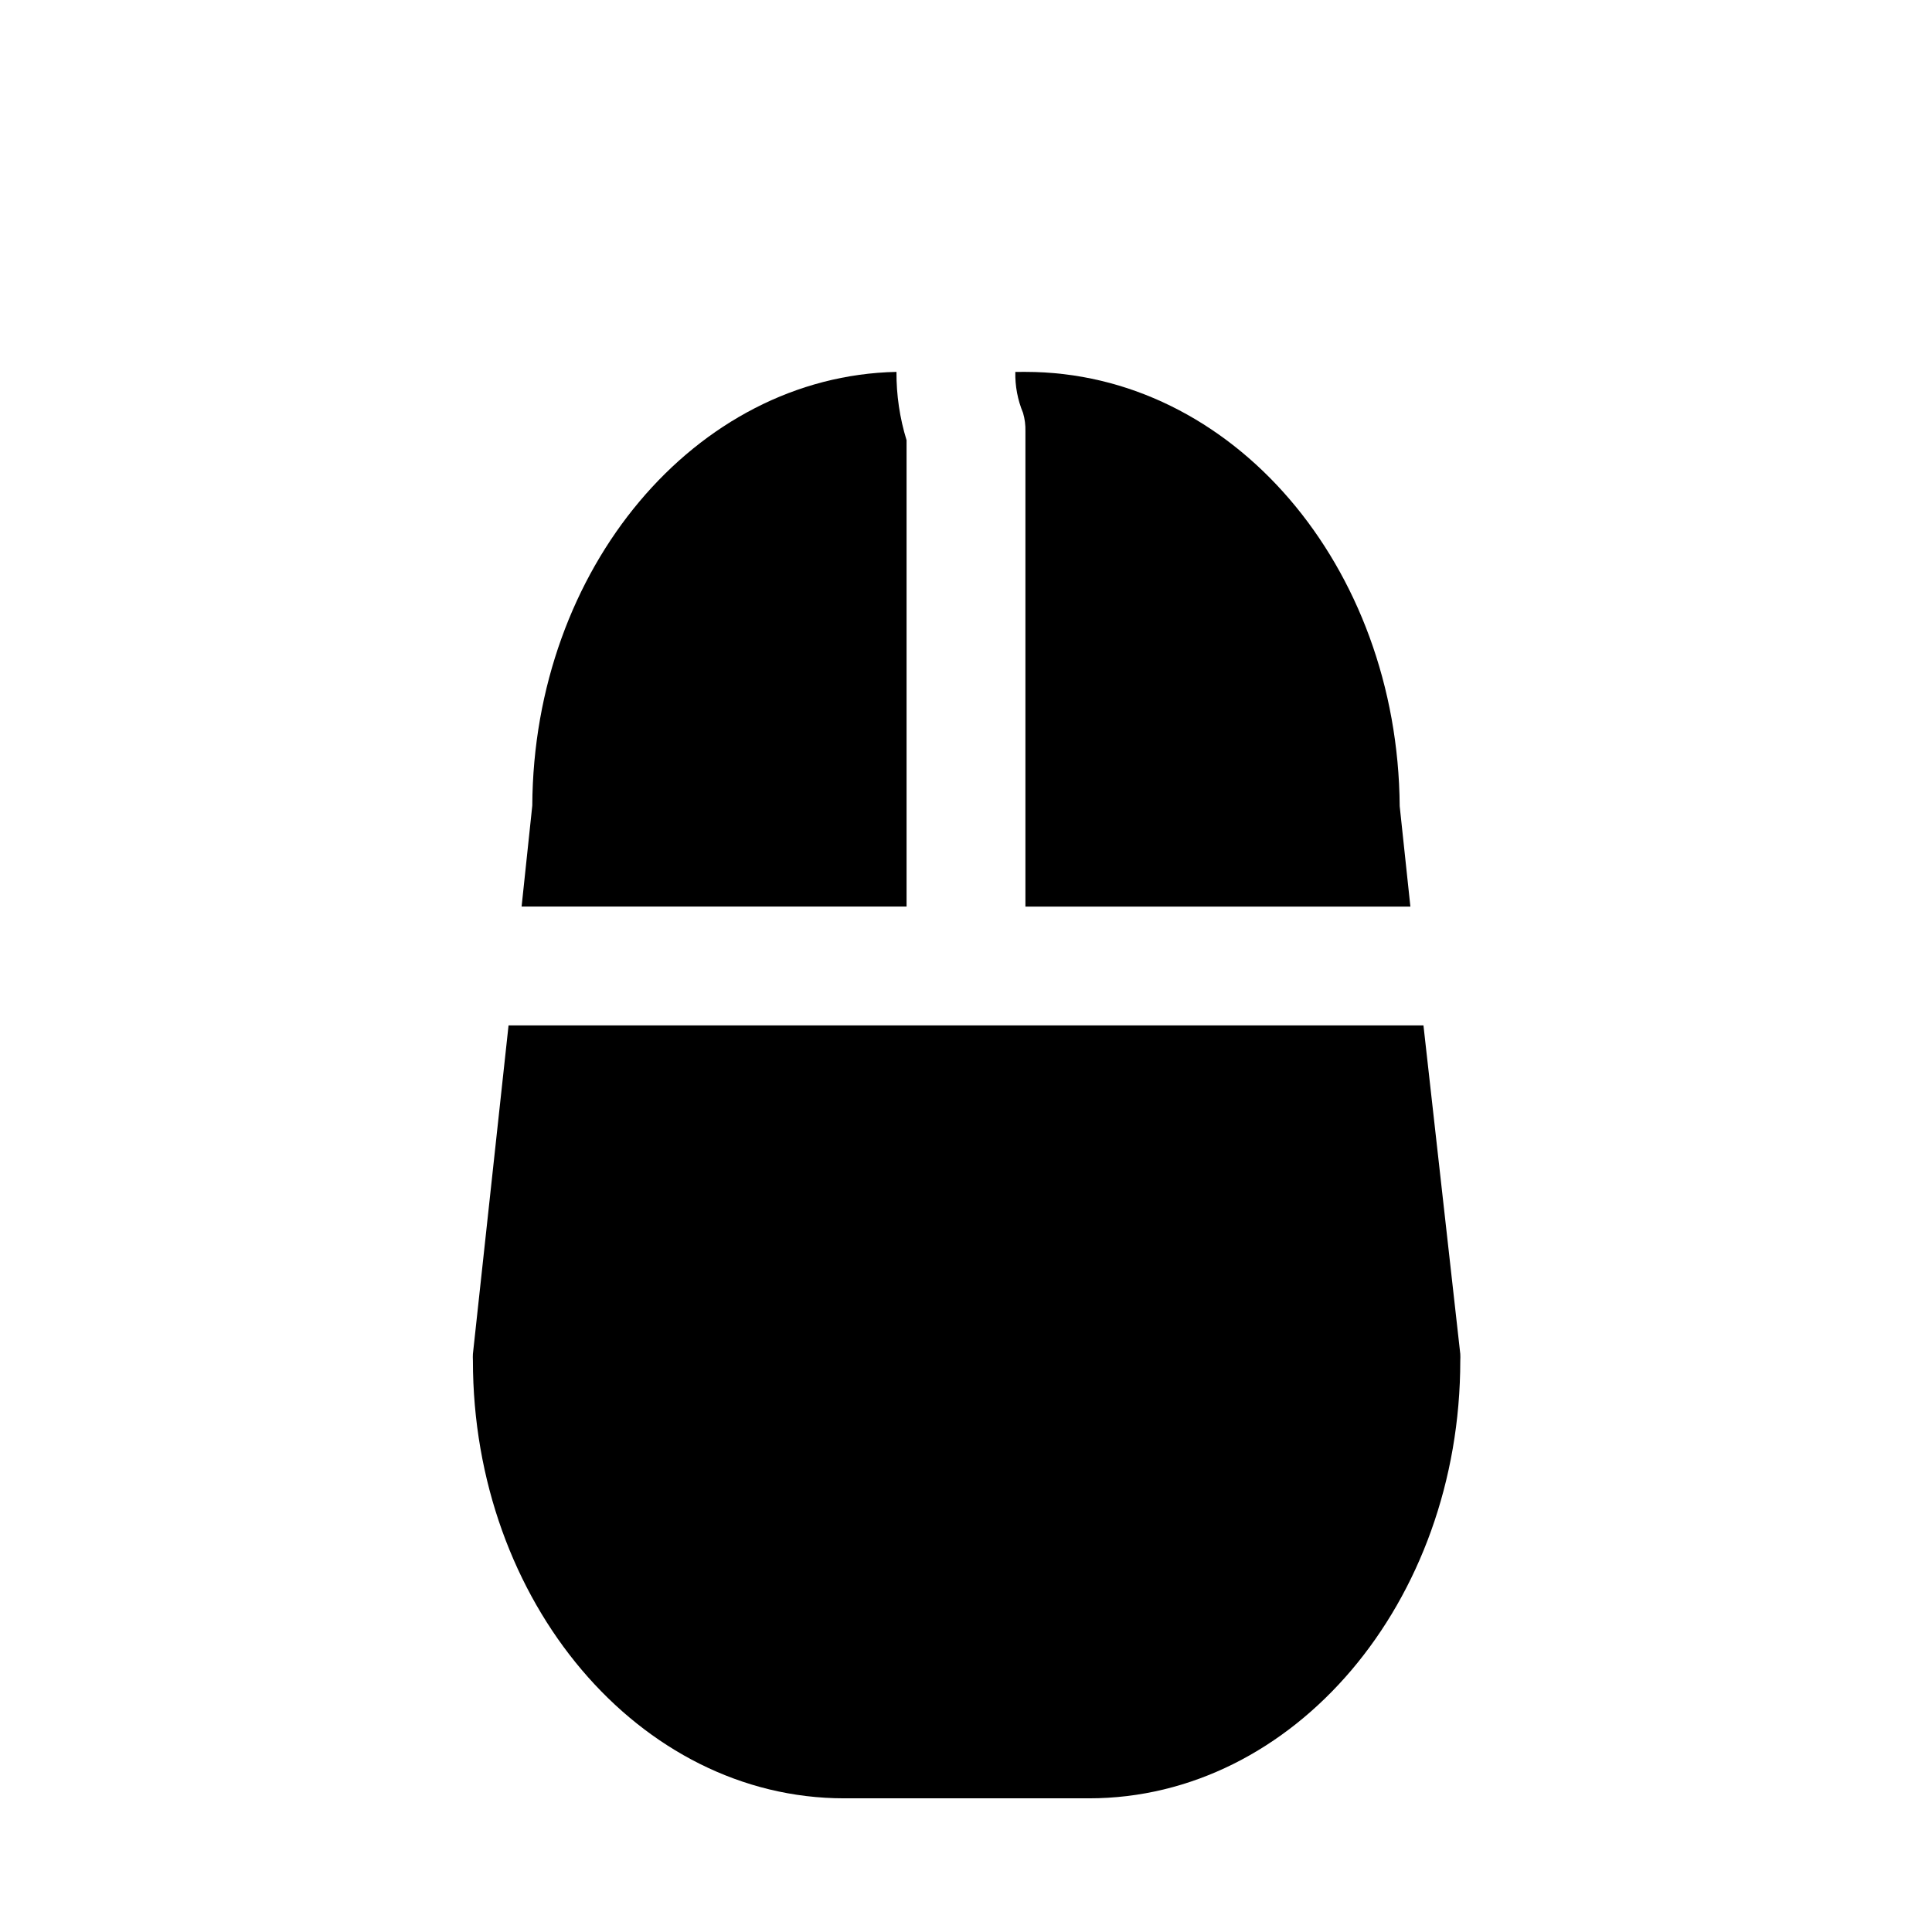 <?xml version="1.0" encoding="UTF-8"?>
<!-- Uploaded to: ICON Repo, www.svgrepo.com, Generator: ICON Repo Mixer Tools -->
<svg fill="#000000" width="800px" height="800px" version="1.1" viewBox="144 144 512 512" xmlns="http://www.w3.org/2000/svg">
 <g>
  <path d="m413.07 242.56c-0.082 3.723 0.617 7.422 2.047 10.863 0.465 1.582 0.676 3.231 0.629 4.879v125.95h102.02l-2.832-26.609c-0.473-63.602-44.398-115.09-99.188-115.09z"/>
  <path d="m384.25 384.25v-123.59c-1.809-5.863-2.711-11.969-2.676-18.105-53.215 1.102-96.195 52.113-96.512 114.93l-2.832 26.766z"/>
  <path d="m521.23 415.74h-242.46l-9.445 87.066c-0.031 0.574-0.031 1.152 0 1.73 0 63.922 44.082 116.04 98.398 116.04h64.867c54.316 0 98.398-51.957 98.398-116.04 0.031-0.578 0.031-1.156 0-1.73z"/>
 </g>
</svg>